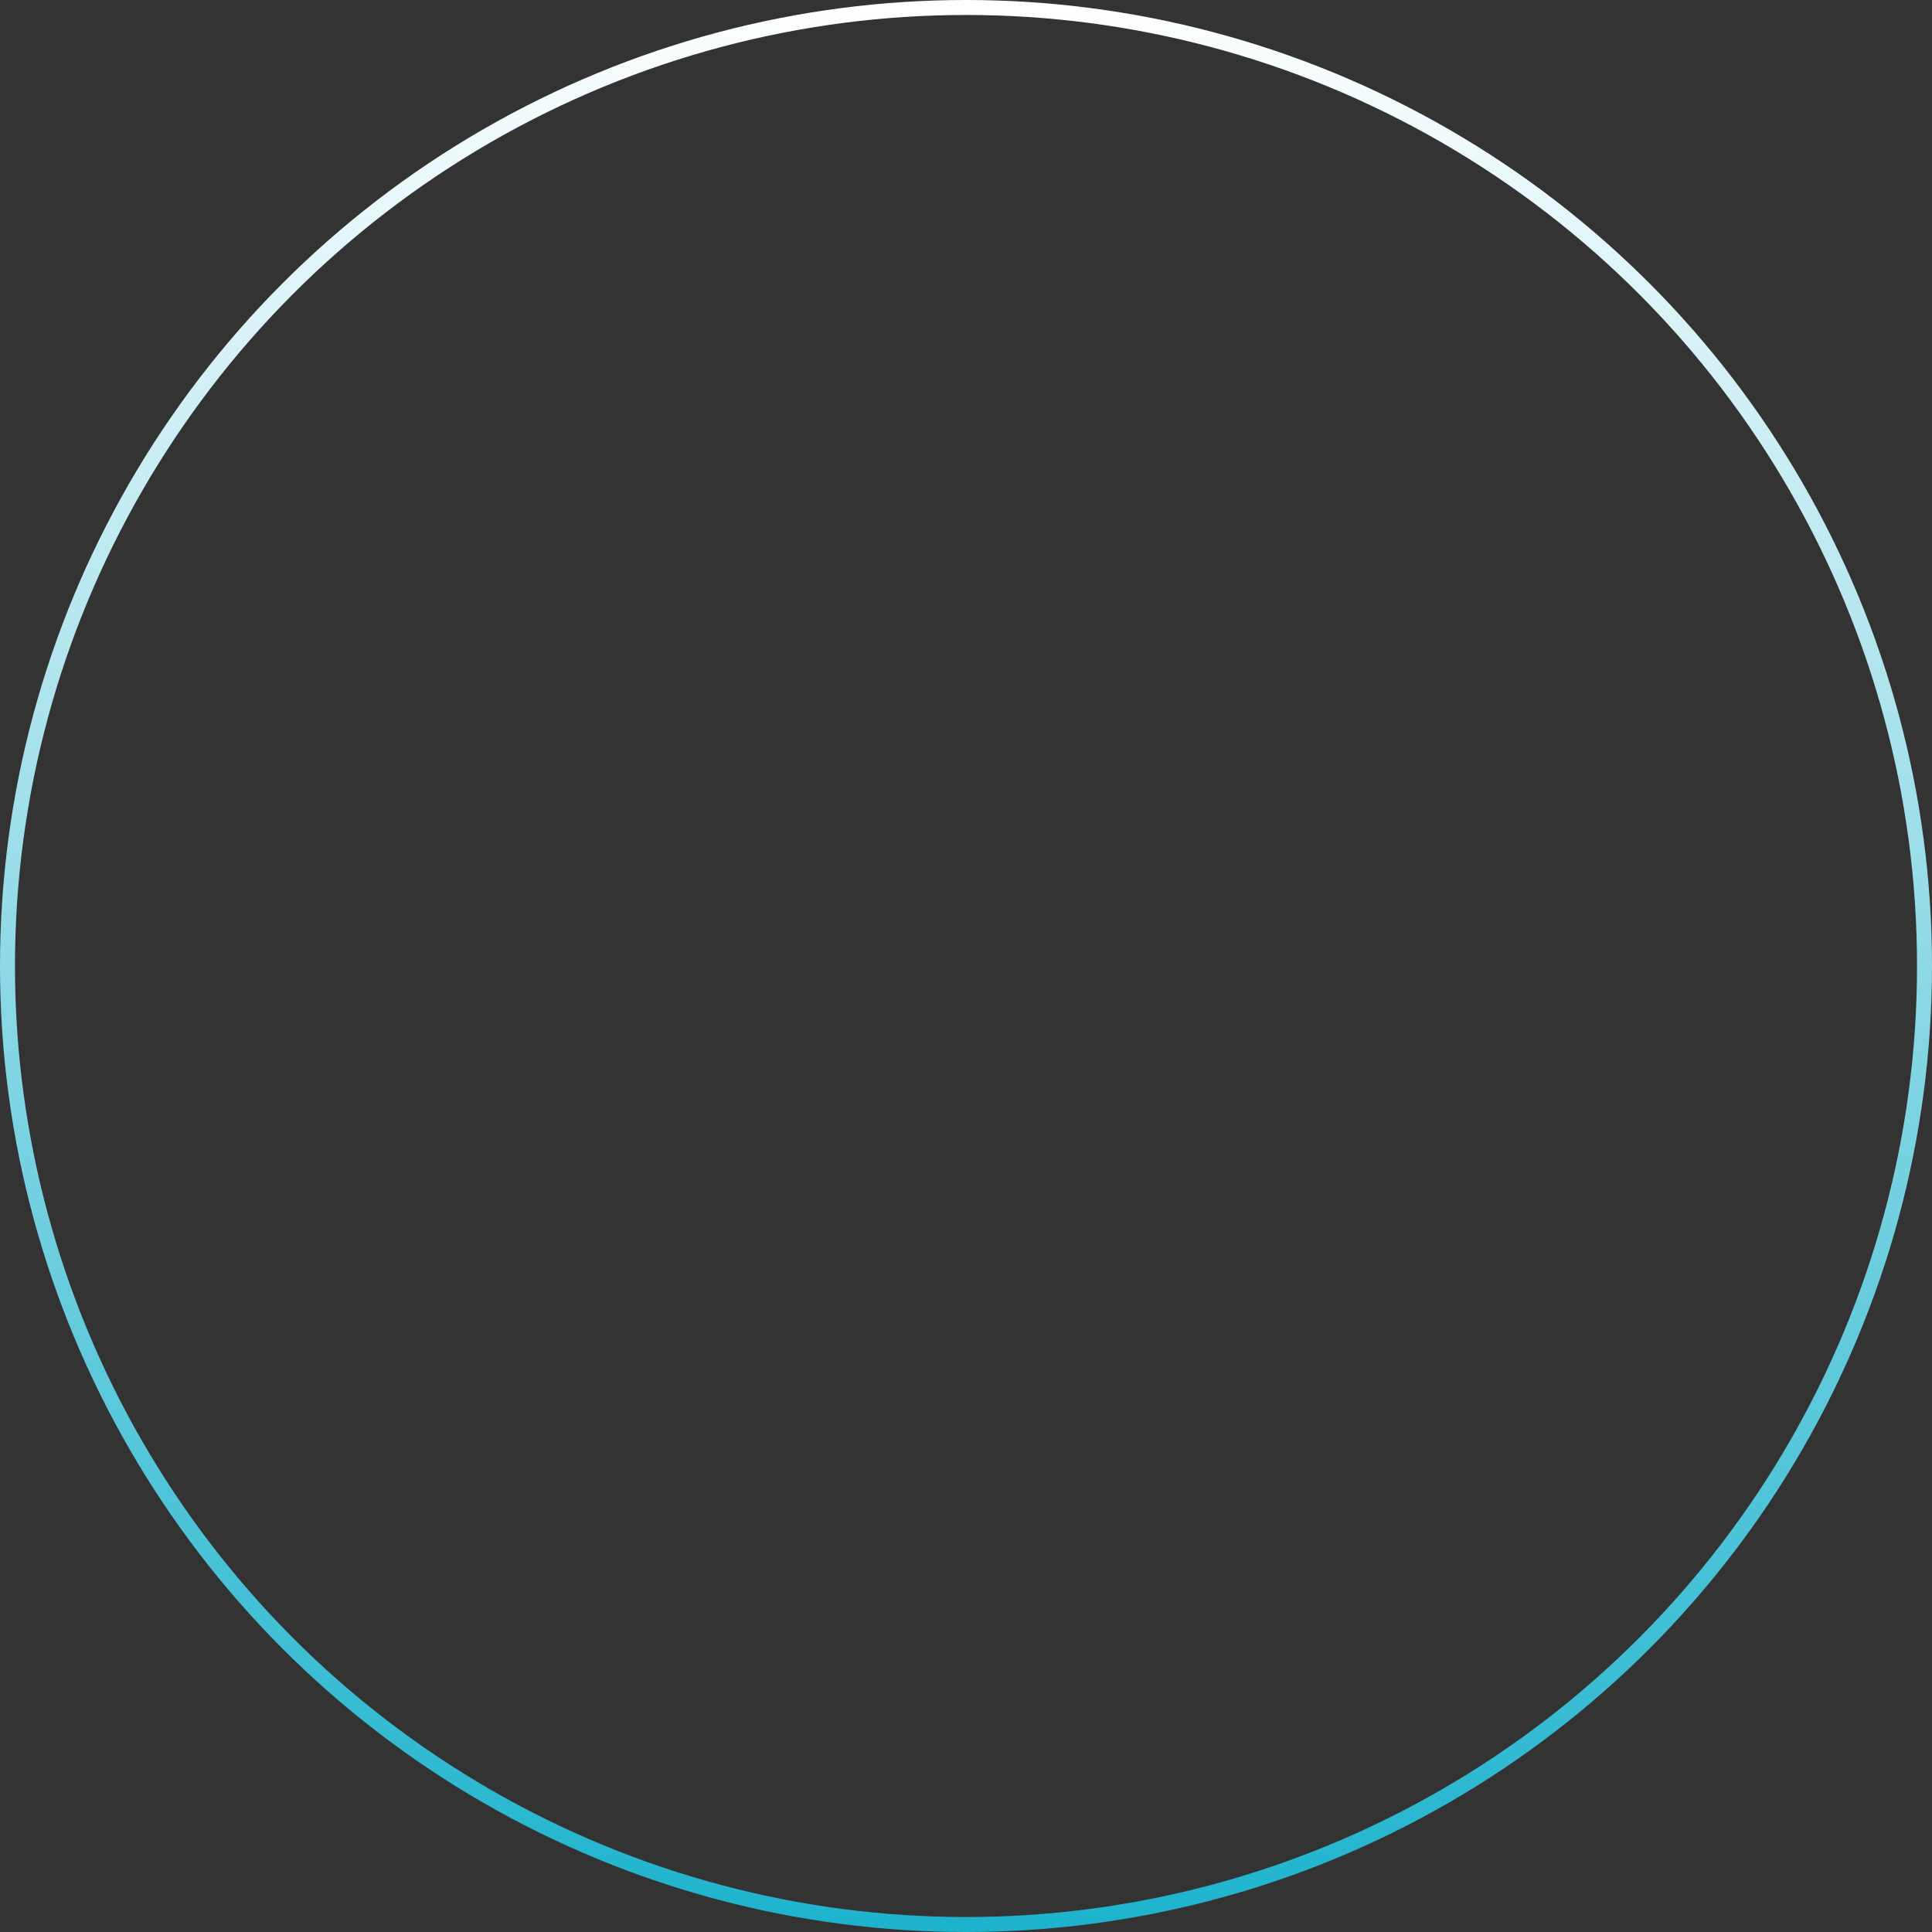 <svg xmlns="http://www.w3.org/2000/svg" width="129" height="129" viewBox="0 0 129 129" fill="none"><rect x="0" y="0" width="129" height="129" fill="#333333" stroke="none"/><circle cx="64.5" cy="64.5" r="64" transform="rotate(-180 64.5 64.5)" stroke="url(#paint0_linear_70_57)"></circle><defs><linearGradient id="paint0_linear_70_57" x1="64.5" y1="-7.62939e-06" x2="64.5" y2="129" gradientUnits="userSpaceOnUse"><stop stop-color="#1DB3CD"></stop><stop offset="1" stop-color="white"></stop></linearGradient></defs></svg>